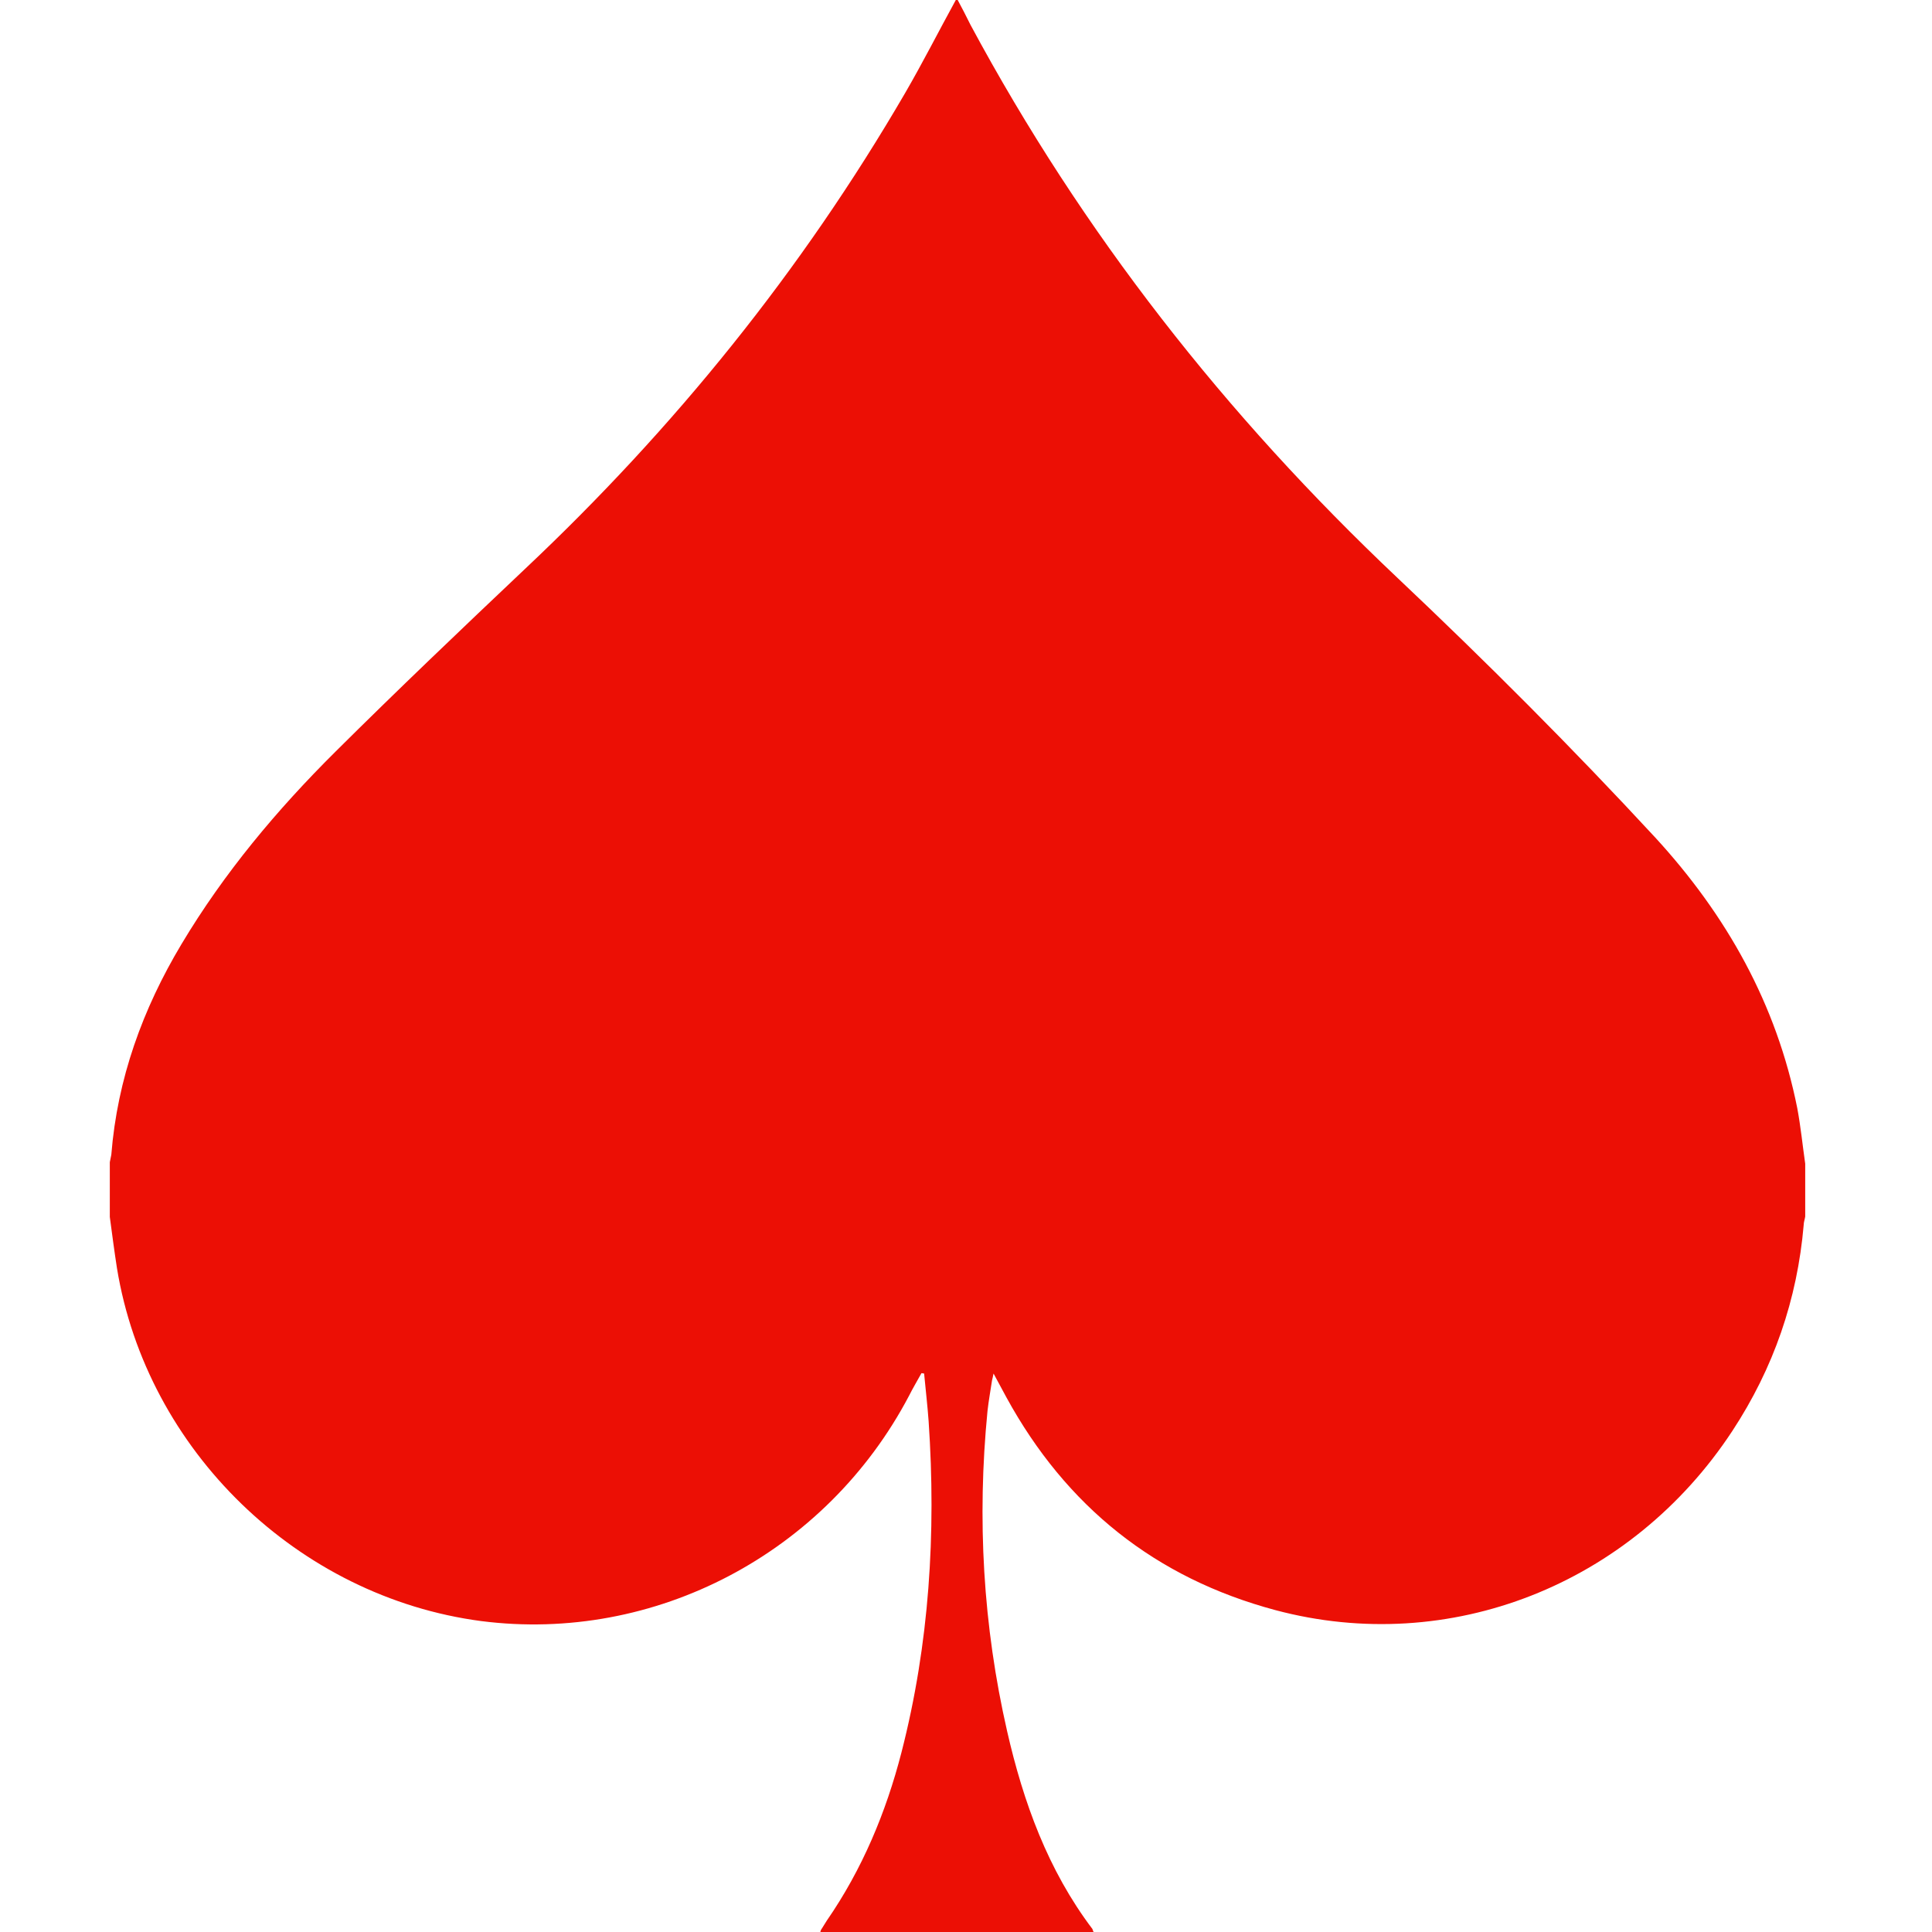 <?xml version="1.0" encoding="utf-8"?>
<!-- Generator: Adobe Illustrator 21.1.0, SVG Export Plug-In . SVG Version: 6.00 Build 0)  -->
<svg version="1.1" id="Capa_1" xmlns="http://www.w3.org/2000/svg" xmlns:xlink="http://www.w3.org/1999/xlink" x="0px" y="0px"
	 viewBox="0 0 512 512" style="enable-background:new 0 0 512 512;" xml:space="preserve">
<style type="text/css">
	.st0{fill:#EC0F05;}
</style>
<g id="mSveZC_1_">
	<g>
		<path class="st0" d="M478.4,308.4v14c-0.1,0.7-0.4,1.5-0.4,2.2c-1.7,19.8-8,38-18.9,54.6C432.3,420,384.1,439,338,426.7
			c-31.8-8.5-55.5-27.5-71.3-56.4c-1.1-2-2.1-3.9-3.4-6.3c-0.2,1-0.3,1.4-0.4,1.8c-0.4,2.7-0.9,5.4-1.2,8.1
			c-2.8,28.6-1.2,56.9,5.2,84.9c4.3,18.8,10.8,36.8,22.6,52.4c0.1,0.2,0.1,0.4,0.3,0.8h-72.4c0.1-0.3,0.1-0.5,0.2-0.6
			c0.5-0.8,1-1.6,1.5-2.4c9.4-13.6,15.7-28.7,19.8-44.6c7.4-28.8,9.2-58.1,7.2-87.7c-0.3-4.2-0.8-8.4-1.2-12.7
			c-0.2,0-0.5-0.1-0.7-0.1c-1.1,2-2.3,4-3.3,6c-22,41.8-67.4,65.6-113.4,59.7C79,423.2,38.9,384.4,31,336.1
			c-0.7-4.5-1.3-9.1-1.9-13.6v-14.5c0.1-0.7,0.3-1.3,0.4-2c1.6-20.1,8.3-38.6,18.6-55.8c11.3-18.9,25.3-35.6,40.8-51
			c16.5-16.4,33.3-32.4,50.2-48.4c39.6-37.3,73.4-79.1,100.8-126.2c4.7-8.1,8.9-16.4,13.4-24.6h0.5c1.2,2.2,2.3,4.4,3.4,6.6
			c29.6,55.1,67.7,103.6,113.1,146.5c23.5,22.2,46.4,45.1,68.4,68.9c18.9,20.6,32.1,44.1,37.6,71.7
			C477.2,298.5,477.7,303.5,478.4,308.4z"/>
	</g>
</g>
</svg>
